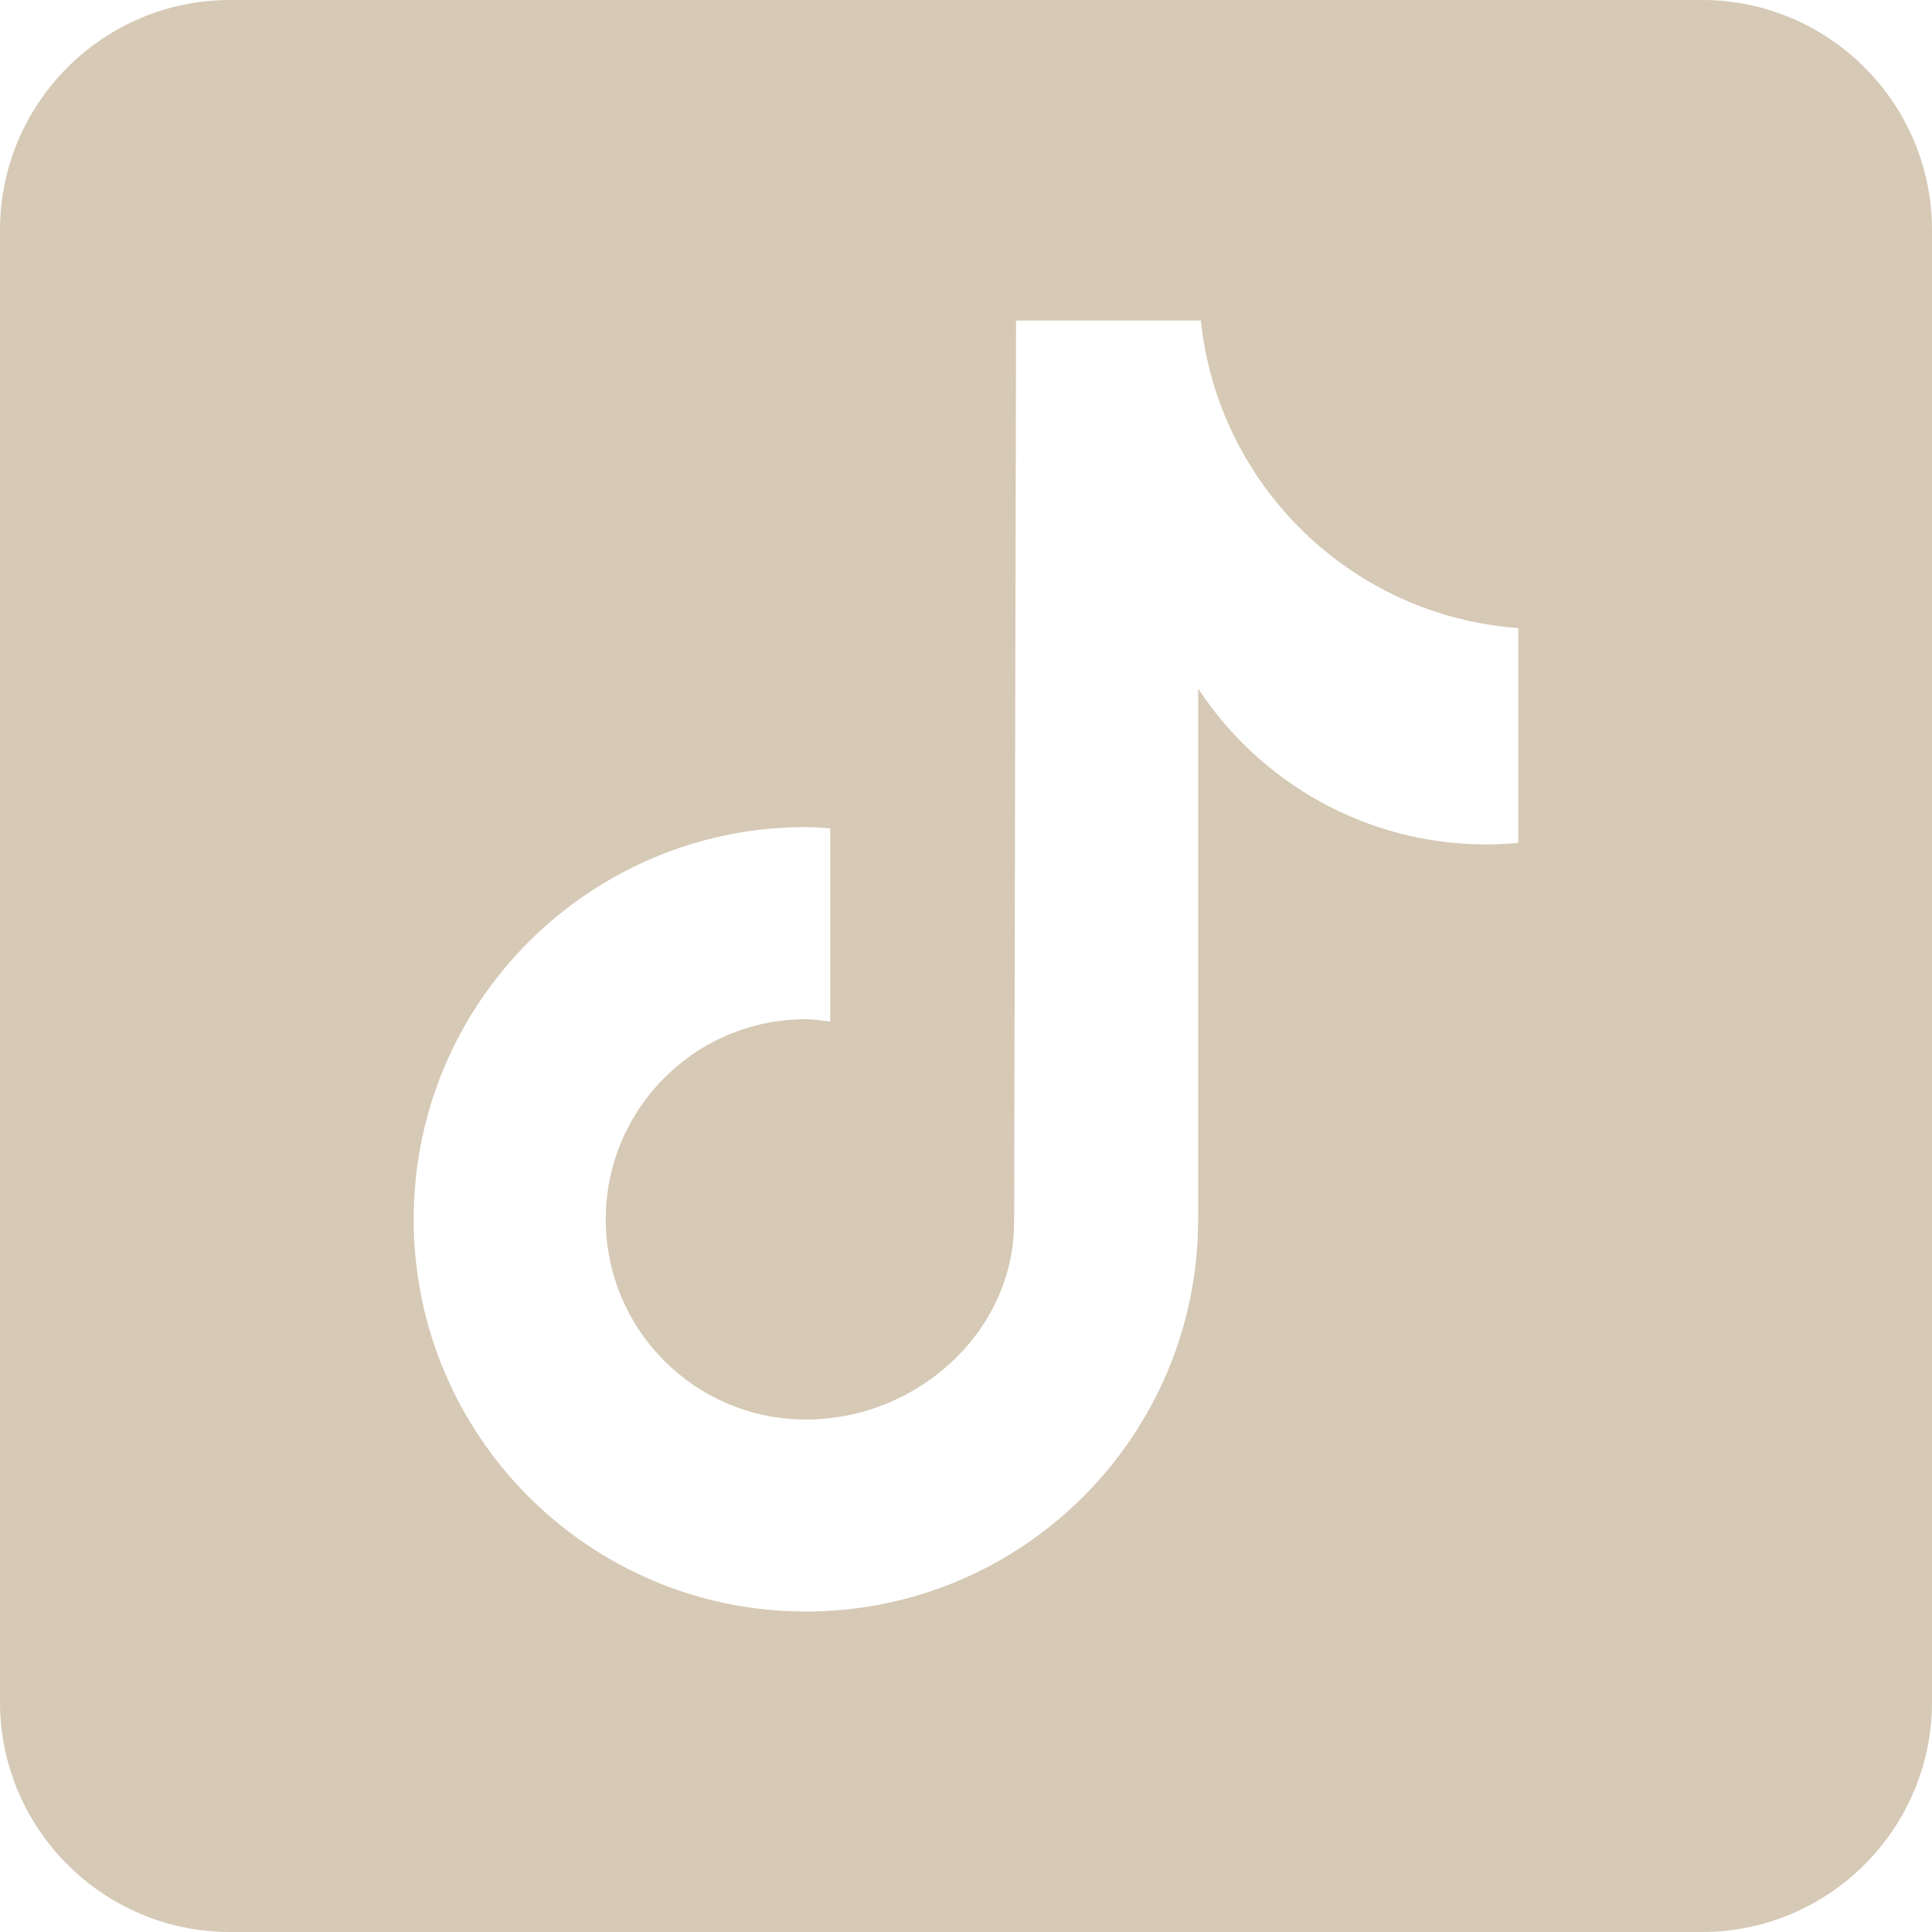 <svg width="24" height="24" viewBox="0 0 24 24" fill="none" xmlns="http://www.w3.org/2000/svg">
<path d="M21.143 0H2.857C1.282 0 0 1.282 0 2.857V21.143C0 22.718 1.282 24 2.857 24H21.143C22.718 24 24 22.718 24 21.143V2.857C24 1.282 22.718 0 21.143 0ZM18.861 10.47C18.731 10.482 18.599 10.49 18.466 10.49C16.967 10.49 15.65 9.719 14.884 8.554C14.884 11.611 14.884 15.089 14.884 15.147C14.884 17.838 12.702 20.019 10.011 20.019C7.321 20.019 5.139 17.838 5.139 15.147C5.139 12.456 7.321 10.274 10.011 10.274C10.113 10.274 10.213 10.283 10.313 10.29V12.691C10.213 12.679 10.114 12.661 10.011 12.661C8.638 12.661 7.525 13.774 7.525 15.147C7.525 16.521 8.638 17.634 10.011 17.634C11.385 17.634 12.598 16.552 12.598 15.178C12.598 15.124 12.622 3.982 12.622 3.982H14.917C15.133 6.034 16.79 7.653 18.861 7.802V10.47Z" fill="#D6C9B5"/>
</svg>
